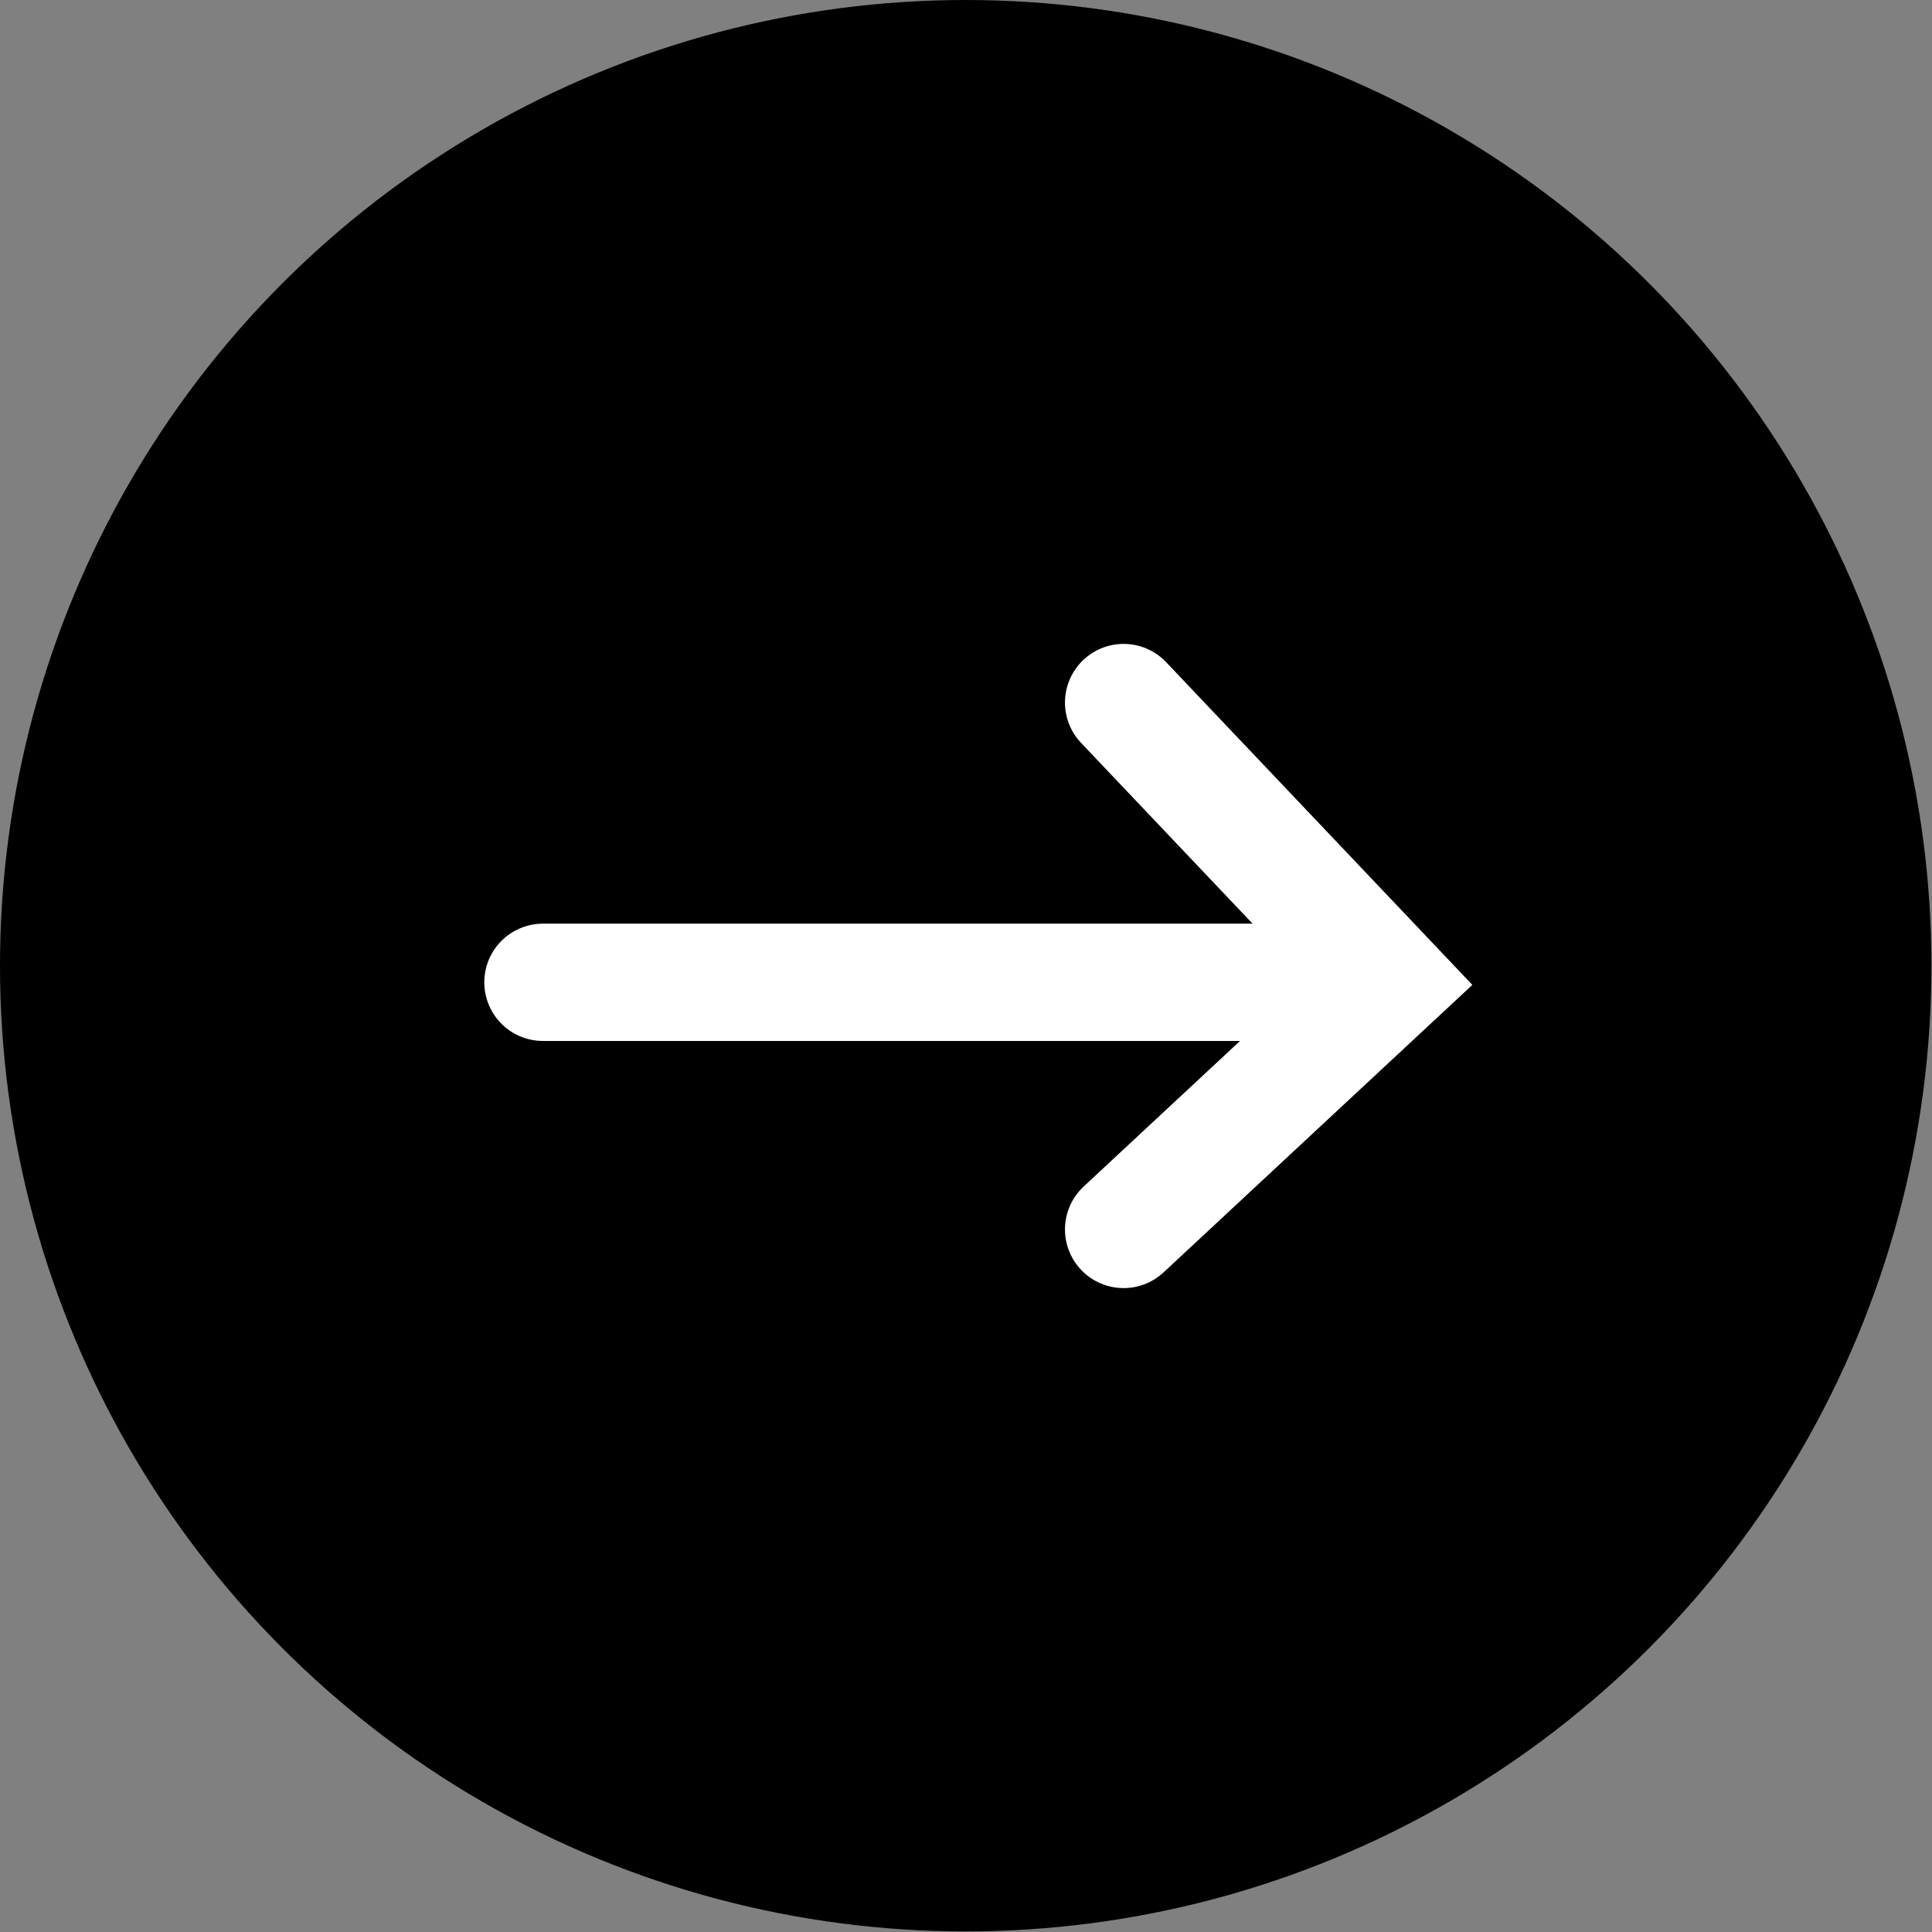 <?xml version="1.0" encoding="UTF-8"?>
<!-- Creator: CorelDRAW -->
<svg xmlns="http://www.w3.org/2000/svg" xmlns:xlink="http://www.w3.org/1999/xlink" xmlns:xodm="http://www.corel.com/coreldraw/odm/2003" xml:space="preserve" width="13.075mm" height="13.075mm" style="shape-rendering:geometricPrecision; text-rendering:geometricPrecision; image-rendering:optimizeQuality; fill-rule:evenodd; clip-rule:evenodd" viewBox="0 0 33.77 33.77"><rect x="0" y="0" width="33.77" height="33.77" fill="#808080" stroke="none"/> <defs> <style type="text/css"> <![CDATA[ .str0 {stroke:white;stroke-width:2.05;stroke-linecap:round;stroke-miterlimit:22.926} .fil1 {fill:none} .fil0 {fill:black} ]]> </style> </defs> <g id="Слой_x0020_1">  <g id="_1898844814208"> <circle class="fil0" cx="16.88" cy="16.88" r="16.88"/> <g> <line class="fil1 str0" x1="9.49" y1="17.17" x2="23.29" y2="17.17"/> <polyline class="fil1 str0" points="19.64,12.28 24.28,17.17 19.64,21.49 "/> </g> </g> </g> </svg>